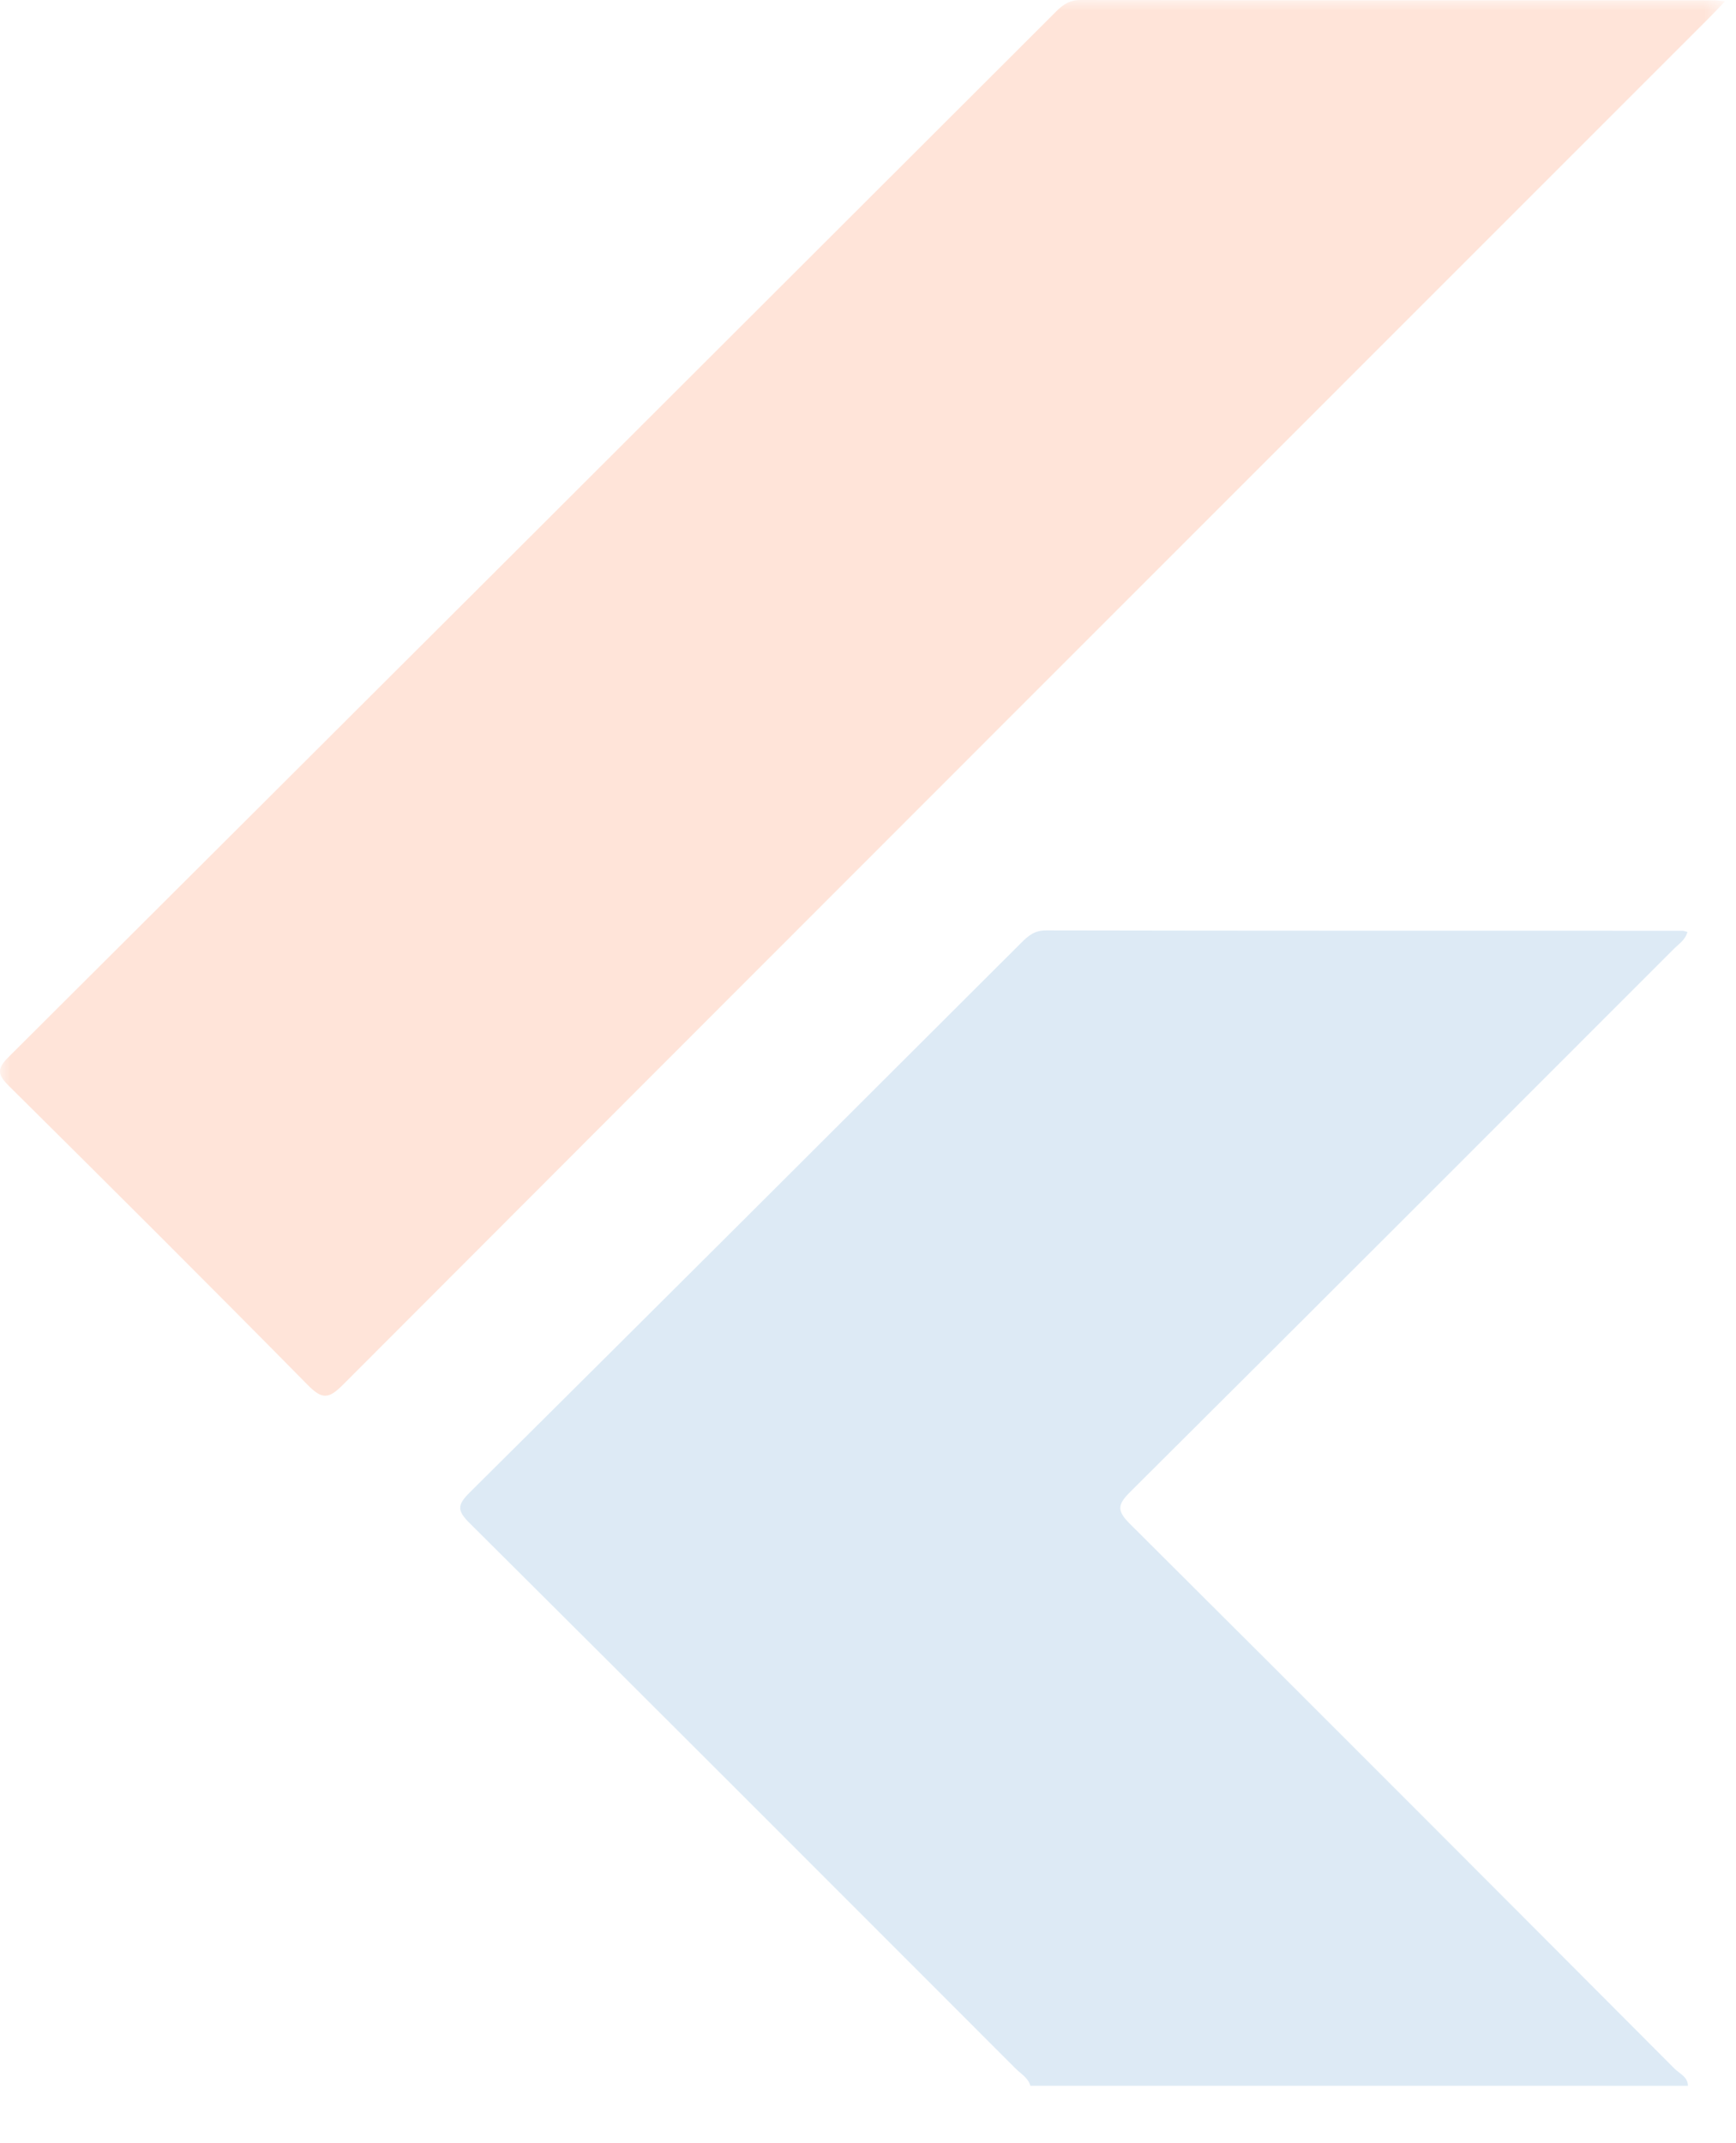 <svg xmlns="http://www.w3.org/2000/svg" width="81" height="100" viewBox="0 0 81 100" fill="none"><g opacity="0.15"><mask id="mask0_1143_874" style="mask-type:luminance" maskUnits="userSpaceOnUse" x="0" y="0" width="81" height="100"><path d="M80.488 0H0V100H80.488V0Z" fill="white"></path></mask><g mask="url(#mask0_1143_874)"><path d="M48.076 97.316C47.972 96.946 47.641 96.766 47.396 96.522C38.905 88.023 30.416 79.523 21.9 71.053C21.314 70.471 21.343 70.205 21.911 69.641C30.506 61.107 39.074 52.551 47.643 43.994C47.97 43.667 48.266 43.41 48.797 43.41C58.694 43.43 68.594 43.424 78.491 43.426C78.55 43.426 78.609 43.451 78.734 43.481C78.64 43.853 78.328 44.045 78.095 44.278C69.649 52.729 61.205 61.182 52.736 69.607C52.14 70.199 52.101 70.483 52.724 71.102C61.215 79.553 69.675 88.035 78.135 96.52C78.368 96.754 78.754 96.897 78.757 97.318L48.076 97.316Z" fill="#1C75BC"></path><path d="M80.487 0.061C80.16 0.403 79.942 0.64 79.715 0.865C58.469 22.113 37.219 43.354 15.992 64.619C15.328 65.285 15.019 65.291 14.358 64.619C9.742 59.937 5.084 55.295 0.414 50.666C-0.113 50.143 -0.158 49.873 0.399 49.319C16.701 33.076 32.986 16.812 49.267 0.546C49.6 0.211 49.907 0 50.429 0C60.294 0.02 70.159 0.016 80.025 0.016C80.117 0.016 80.209 0.033 80.487 0.061Z" fill="#FF4C01"></path></g></g></svg>